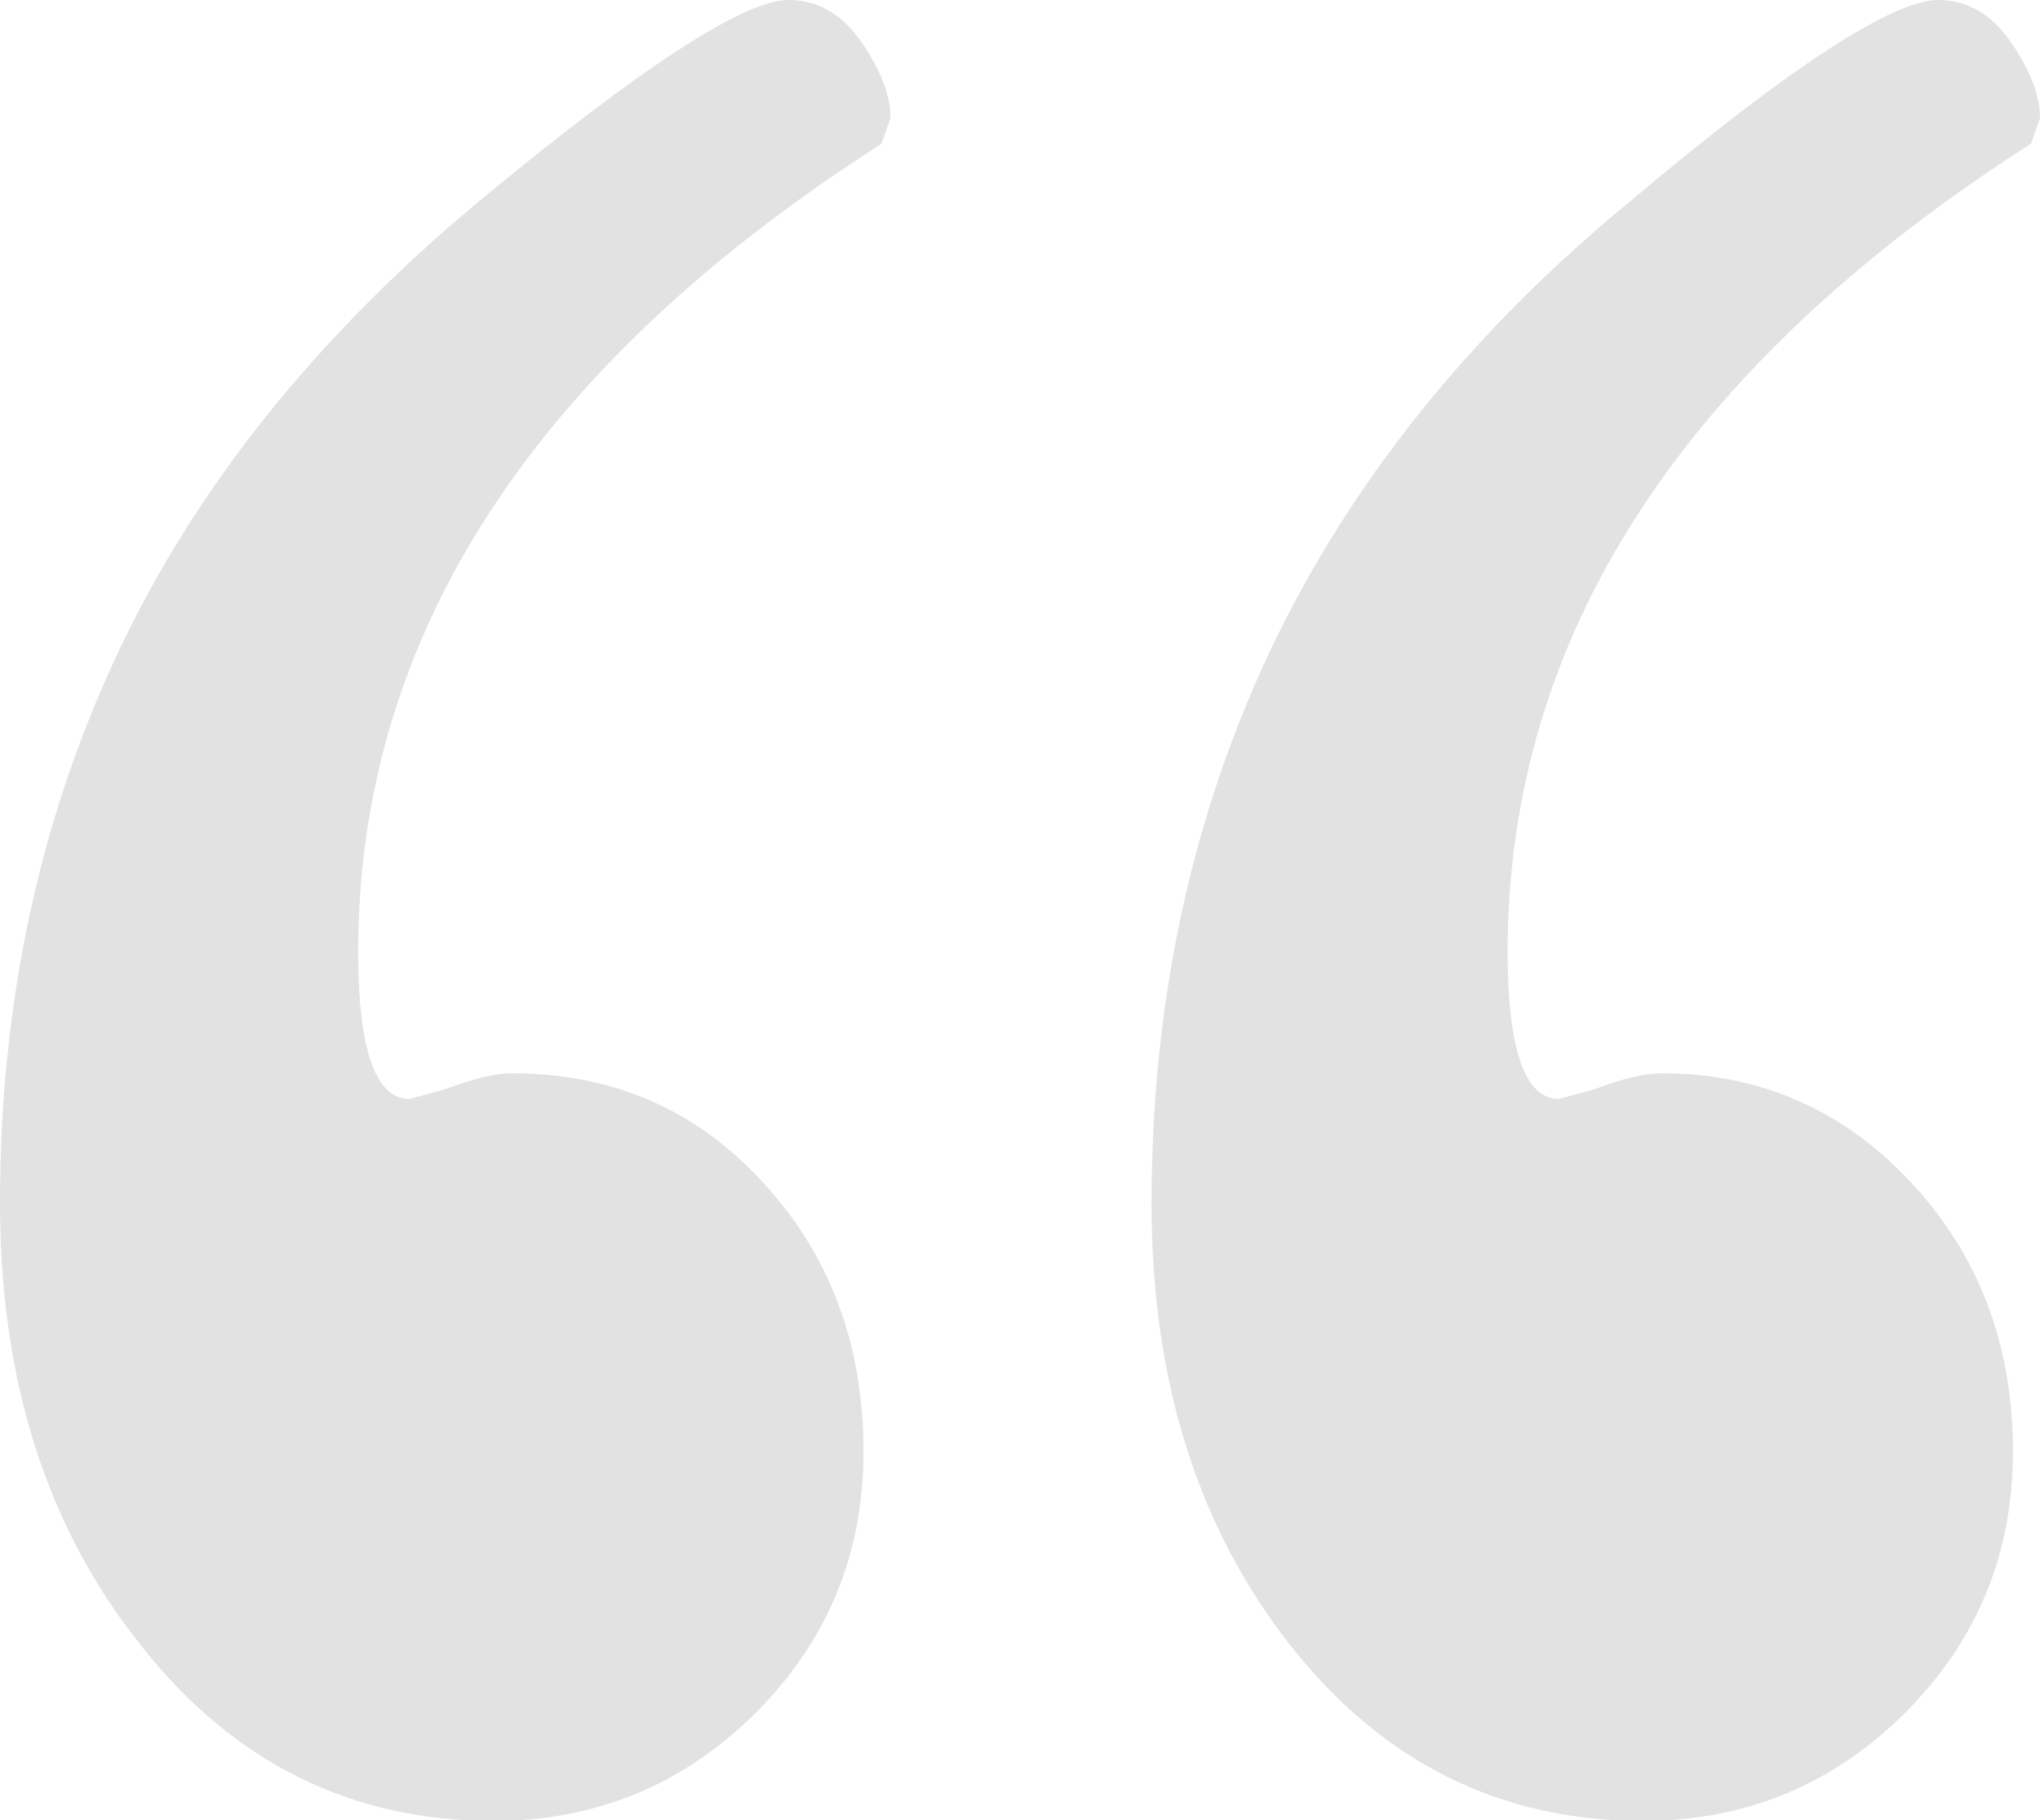 <?xml version="1.0" encoding="utf-8"?>
<!-- Generator: Adobe Illustrator 24.3.0, SVG Export Plug-In . SVG Version: 6.00 Build 0)  -->
<svg version="1.1" id="Layer_1" xmlns="http://www.w3.org/2000/svg" xmlns:xlink="http://www.w3.org/1999/xlink" x="0px" y="0px"
	 viewBox="0 0 293.9 262.2" style="enable-background:new 0 0 293.9 262.2;" xml:space="preserve">
<style type="text/css">
	.st0{enable-background:new    ;}
	.st1{fill:#E2E2E2;}
</style>
<g class="st0">
	<path class="st1" d="M127,20.7c-50.3,32.2-75.4,71-75.4,116.4c0,14.1,2.5,21.2,7.4,21.2l5.1-1.4c4-1.5,7.2-2.3,9.7-2.3
		c14.4,0,26.5,5.2,36.1,15.7c9.7,10.5,14.5,23.4,14.5,38.8c0,14.8-5.2,27.3-15.6,37.7c-10.4,10.3-23,15.5-37.7,15.5
		c-20.5,0-37.5-8.4-50.8-25.3C6.7,220,0,198.8,0,173.3C0,144.4,5.7,118,17,94c11.3-24,28.7-45.6,52-65C92.3,9.7,107.2,0,113.6,0
		c4.3,0,7.8,2.1,10.6,6.2c2.8,4.1,4.1,7.7,4.1,10.8L127,20.7z M292.6,20.7c-50.3,32.2-75.4,71-75.4,116.4c0,14.1,2.5,21.2,7.4,21.2
		l5.1-1.4c4-1.5,7.2-2.3,9.7-2.3c14.1,0,26.1,5.2,35.9,15.7c9.8,10.5,14.7,23.4,14.7,38.8c0,14.8-5.2,27.3-15.6,37.7
		c-10.4,10.3-23,15.5-37.7,15.5c-20.5,0-37.5-8.4-50.8-25.3c-13.3-16.9-20-38.1-20-63.6c0-29.2,5.8-55.8,17.2-79.9
		c11.5-24.1,28.8-45.7,52-64.7C258,9.5,272.8,0,279.2,0c4.3,0,7.8,2.1,10.6,6.2c2.8,4.1,4.1,7.7,4.1,10.8L292.6,20.7z"/>
</g>
</svg>
